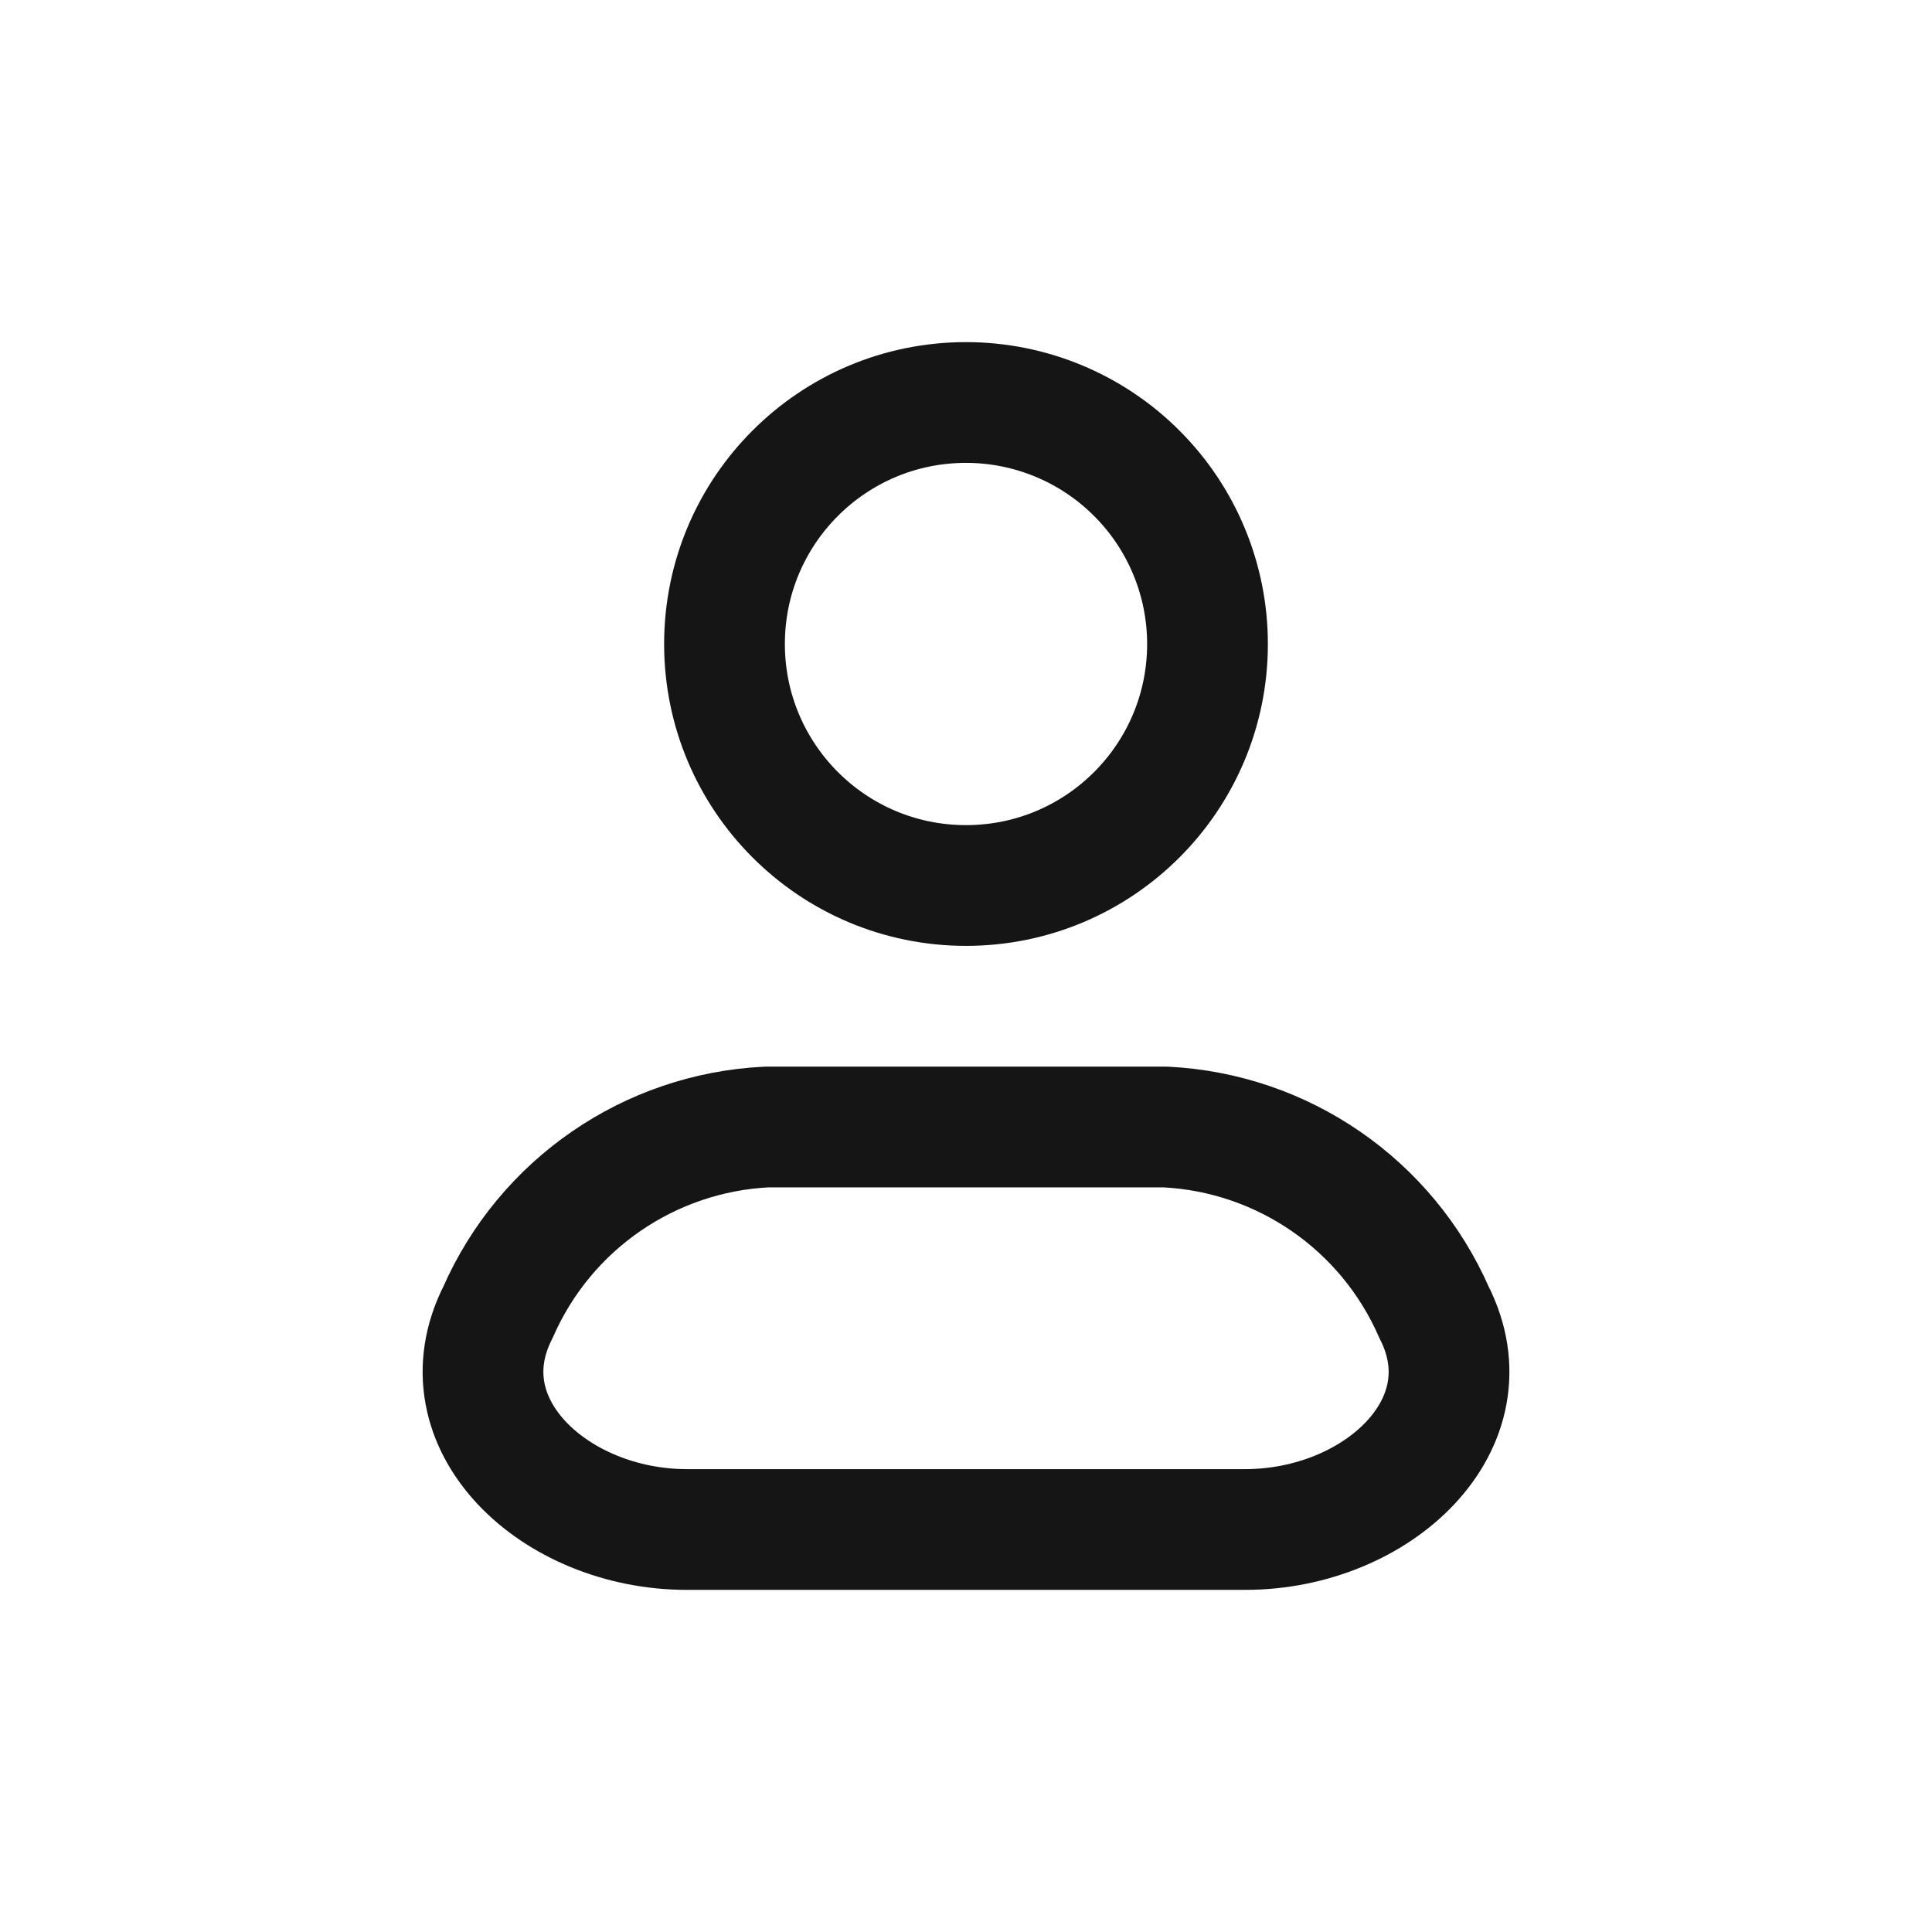 <?xml version="1.0" encoding="UTF-8"?> <svg xmlns="http://www.w3.org/2000/svg" width="24" height="24" viewBox="0 0 24 24" fill="none"><path fill-rule="evenodd" clip-rule="evenodd" d="M14.477 14H9.523C8.065 14.072 6.773 14.963 6.187 16.3C5.48 17.688 6.891 19 8.532 19H15.468C17.11 19 18.521 17.688 17.813 16.3C17.227 14.963 15.935 14.072 14.477 14Z" stroke="#151515" stroke-width="1.5" stroke-linecap="round" stroke-linejoin="round"></path><path fill-rule="evenodd" clip-rule="evenodd" d="M15 8C15 9.657 13.657 11 12 11C10.343 11 9 9.657 9 8C9 6.343 10.343 5 12 5C12.796 5 13.559 5.316 14.121 5.879C14.684 6.441 15 7.204 15 8Z" stroke="#151515" stroke-width="1.5" stroke-linecap="round" stroke-linejoin="round"></path></svg> 